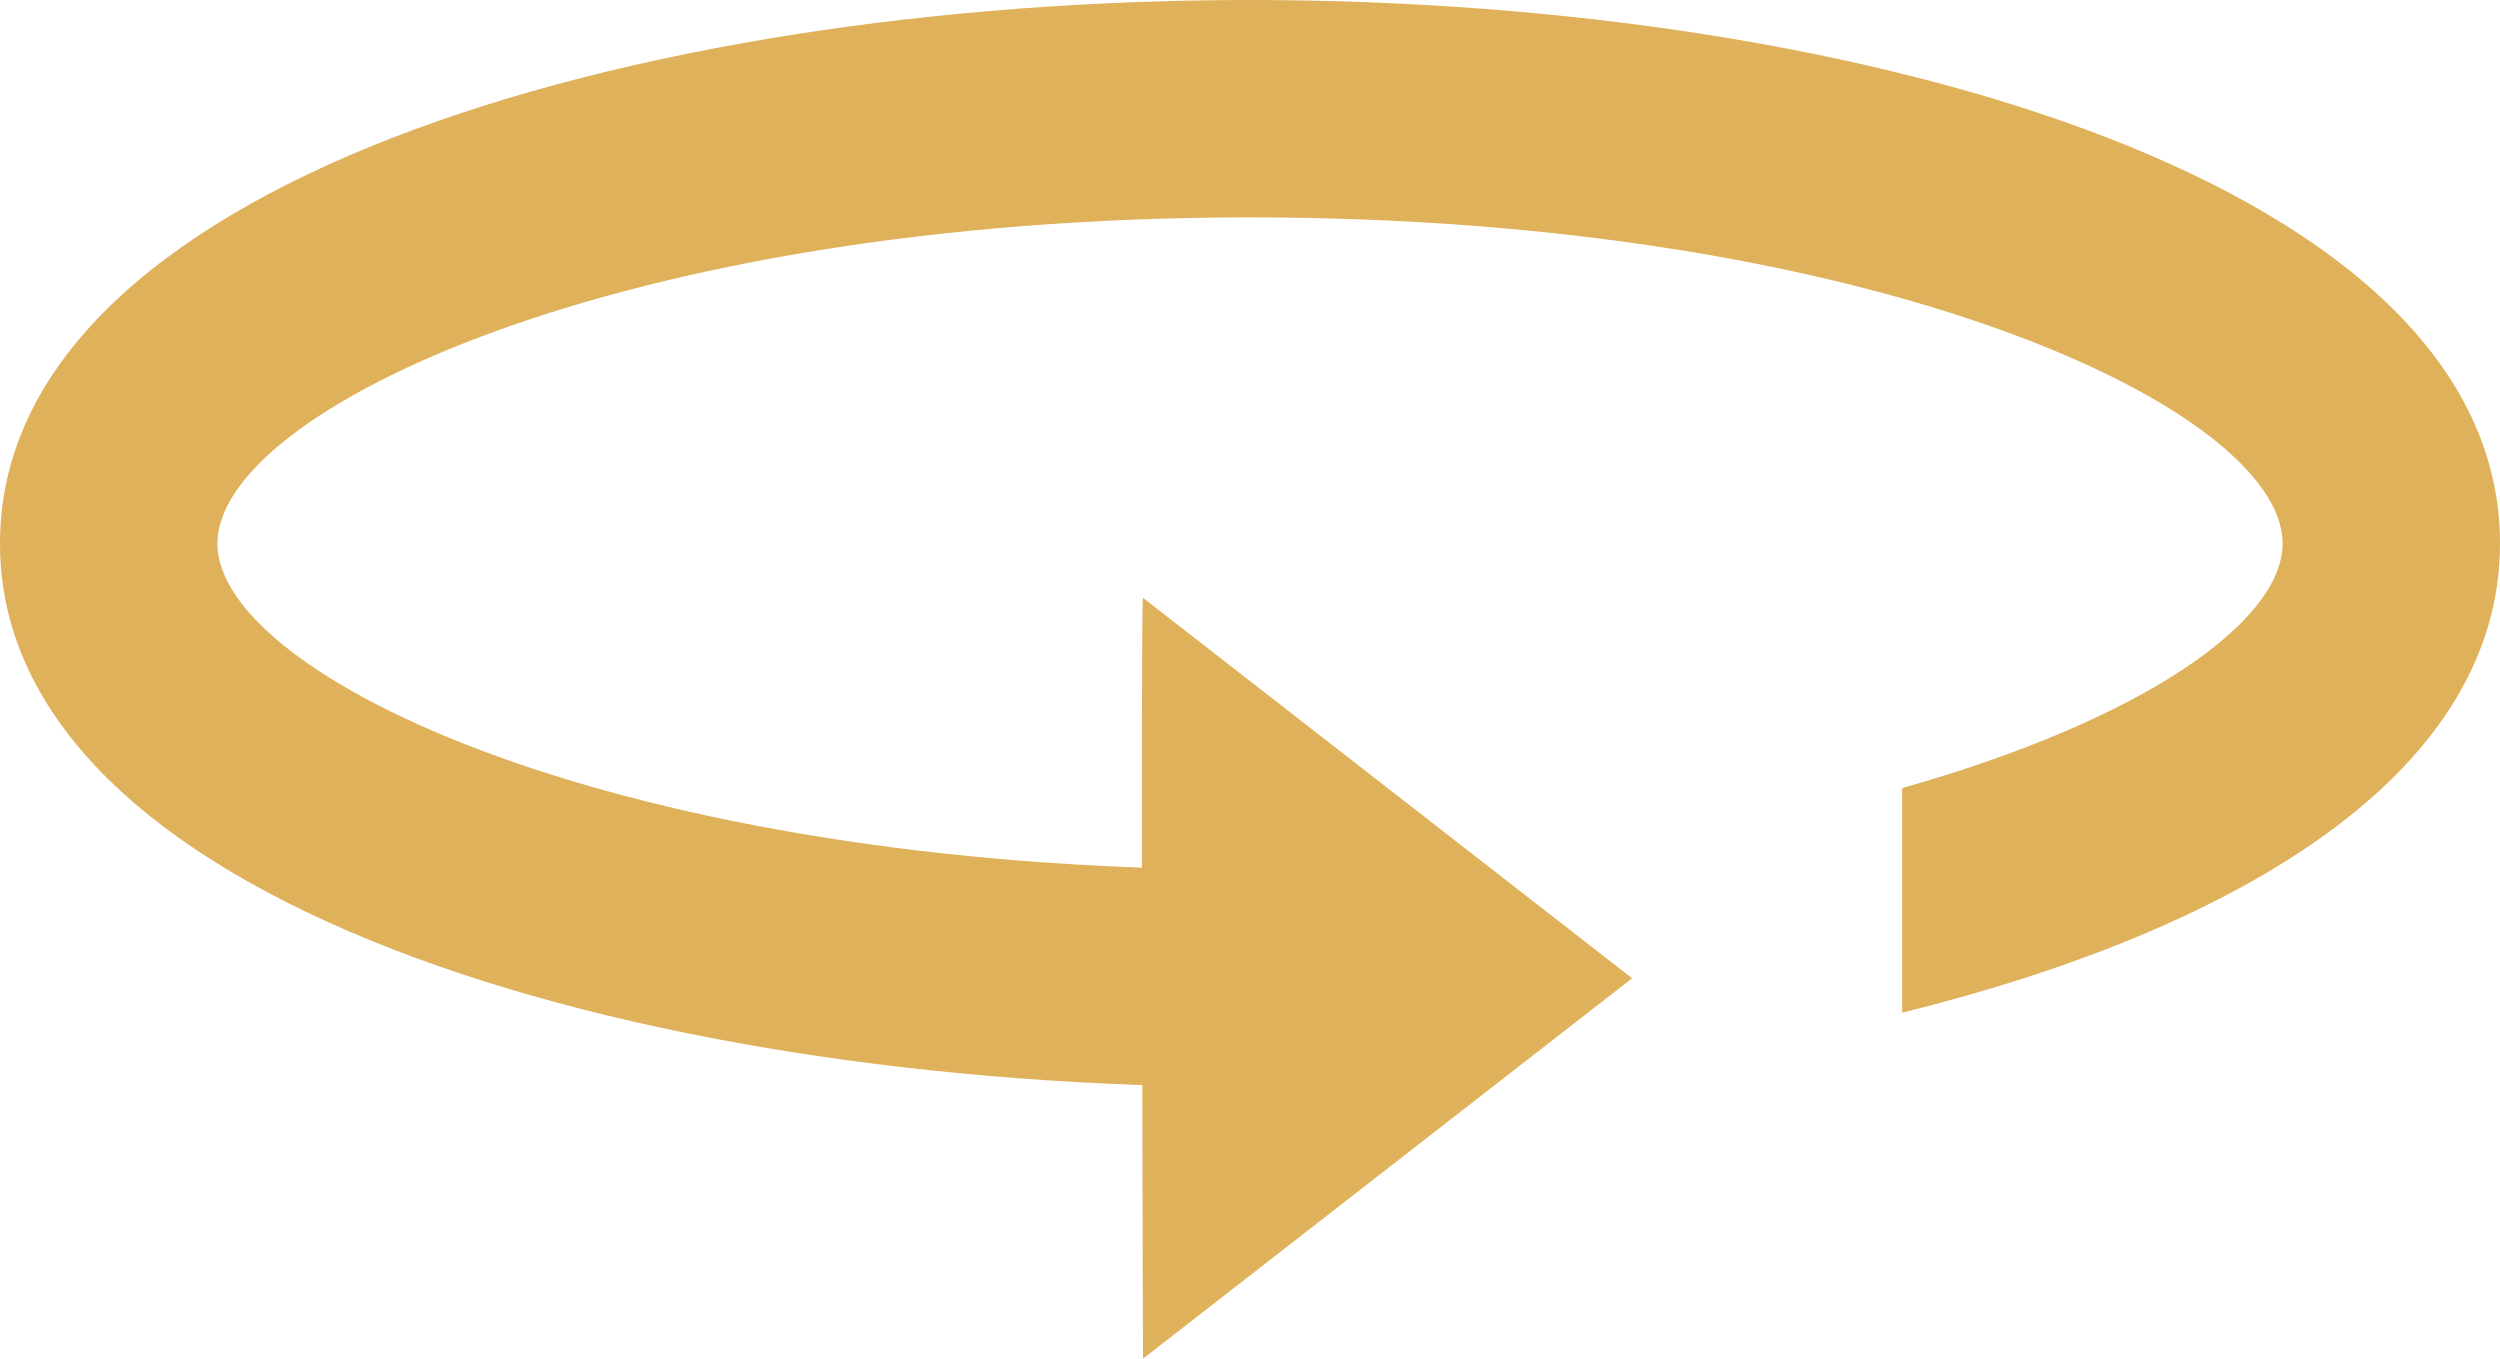 <?xml version="1.0" encoding="UTF-8" standalone="no"?><svg xmlns="http://www.w3.org/2000/svg" xmlns:xlink="http://www.w3.org/1999/xlink" fill="#000000" height="25" preserveAspectRatio="xMidYMid meet" version="1" viewBox="1.0 14.0 46.0 25.0" width="46" zoomAndPan="magnify"><g id="change1_1"><path d="M22.031,39l9-7l-9-7C21.986,24.966,22.031,39,22.031,39z" fill="#dfb15b"/></g><g id="change1_2"><path d="M24,14C12.57,14,1,17.435,1,24s11.57,10,23,10c0.344,0,0.688-0.003,1.031-0.01v-4.01 C24.687,29.987,24.352,30,24,30c-11.599,0-19-3.554-19-6s7.401-6,19-6s19,3.554,19,6c0,1.434-2.555,3.245-7,4.5v4.133 c6.33-1.566,11-4.466,11-8.634C47,17.435,35.43,14,24,14z" fill="#dfb15b"/></g></svg>